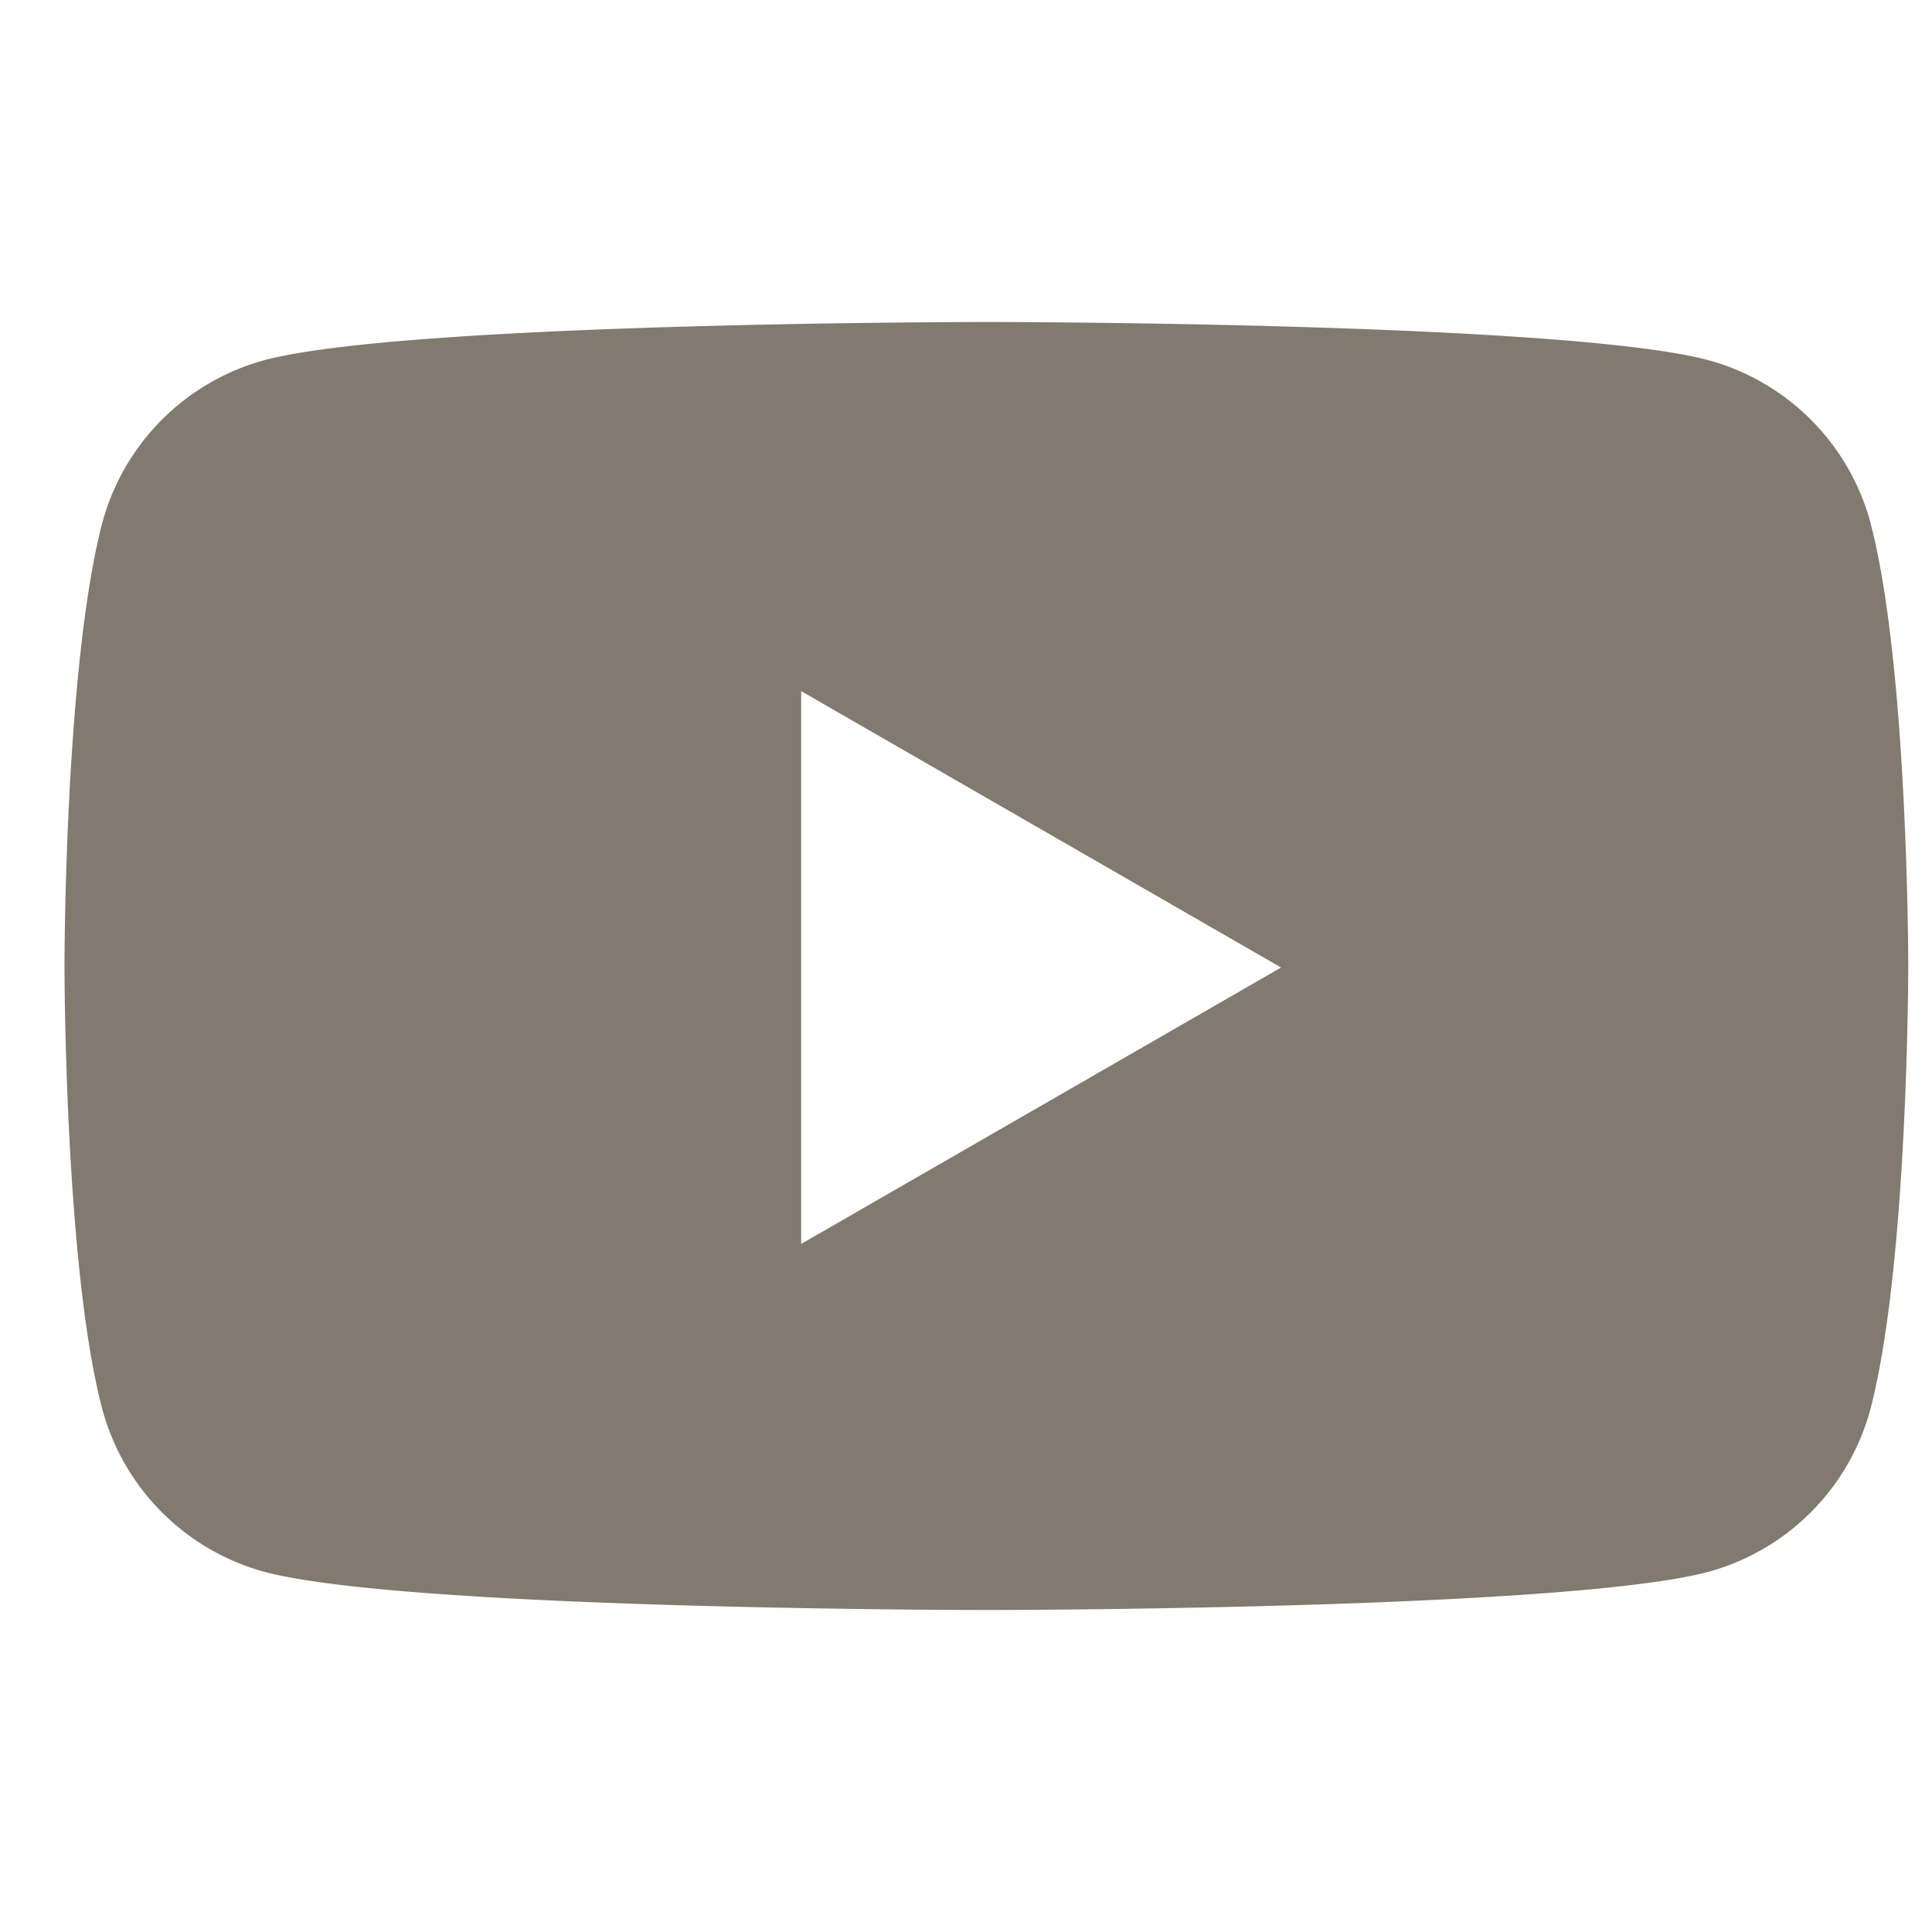 <svg width="24" height="24" viewBox="0 0 24 24" fill="none" xmlns="http://www.w3.org/2000/svg"><path d="M23.235 6.49a2.87 2.87 0 00-2.02-2.018C19.424 4 12.255 4 12.255 4s-7.17 0-8.963.472a2.87 2.87 0 00-2.02 2.018C.801 8.283.801 12 .801 12s0 3.736.471 5.51a2.87 2.87 0 002.02 2.018C5.083 20 12.253 20 12.253 20s7.17 0 8.962-.472a2.87 2.87 0 002.019-2.019c.471-1.792.471-5.509.471-5.509s0-3.736-.471-5.51zM9.952 15.454V8.585l5.962 3.434-5.962 3.434z" fill="#82796F"/></svg>